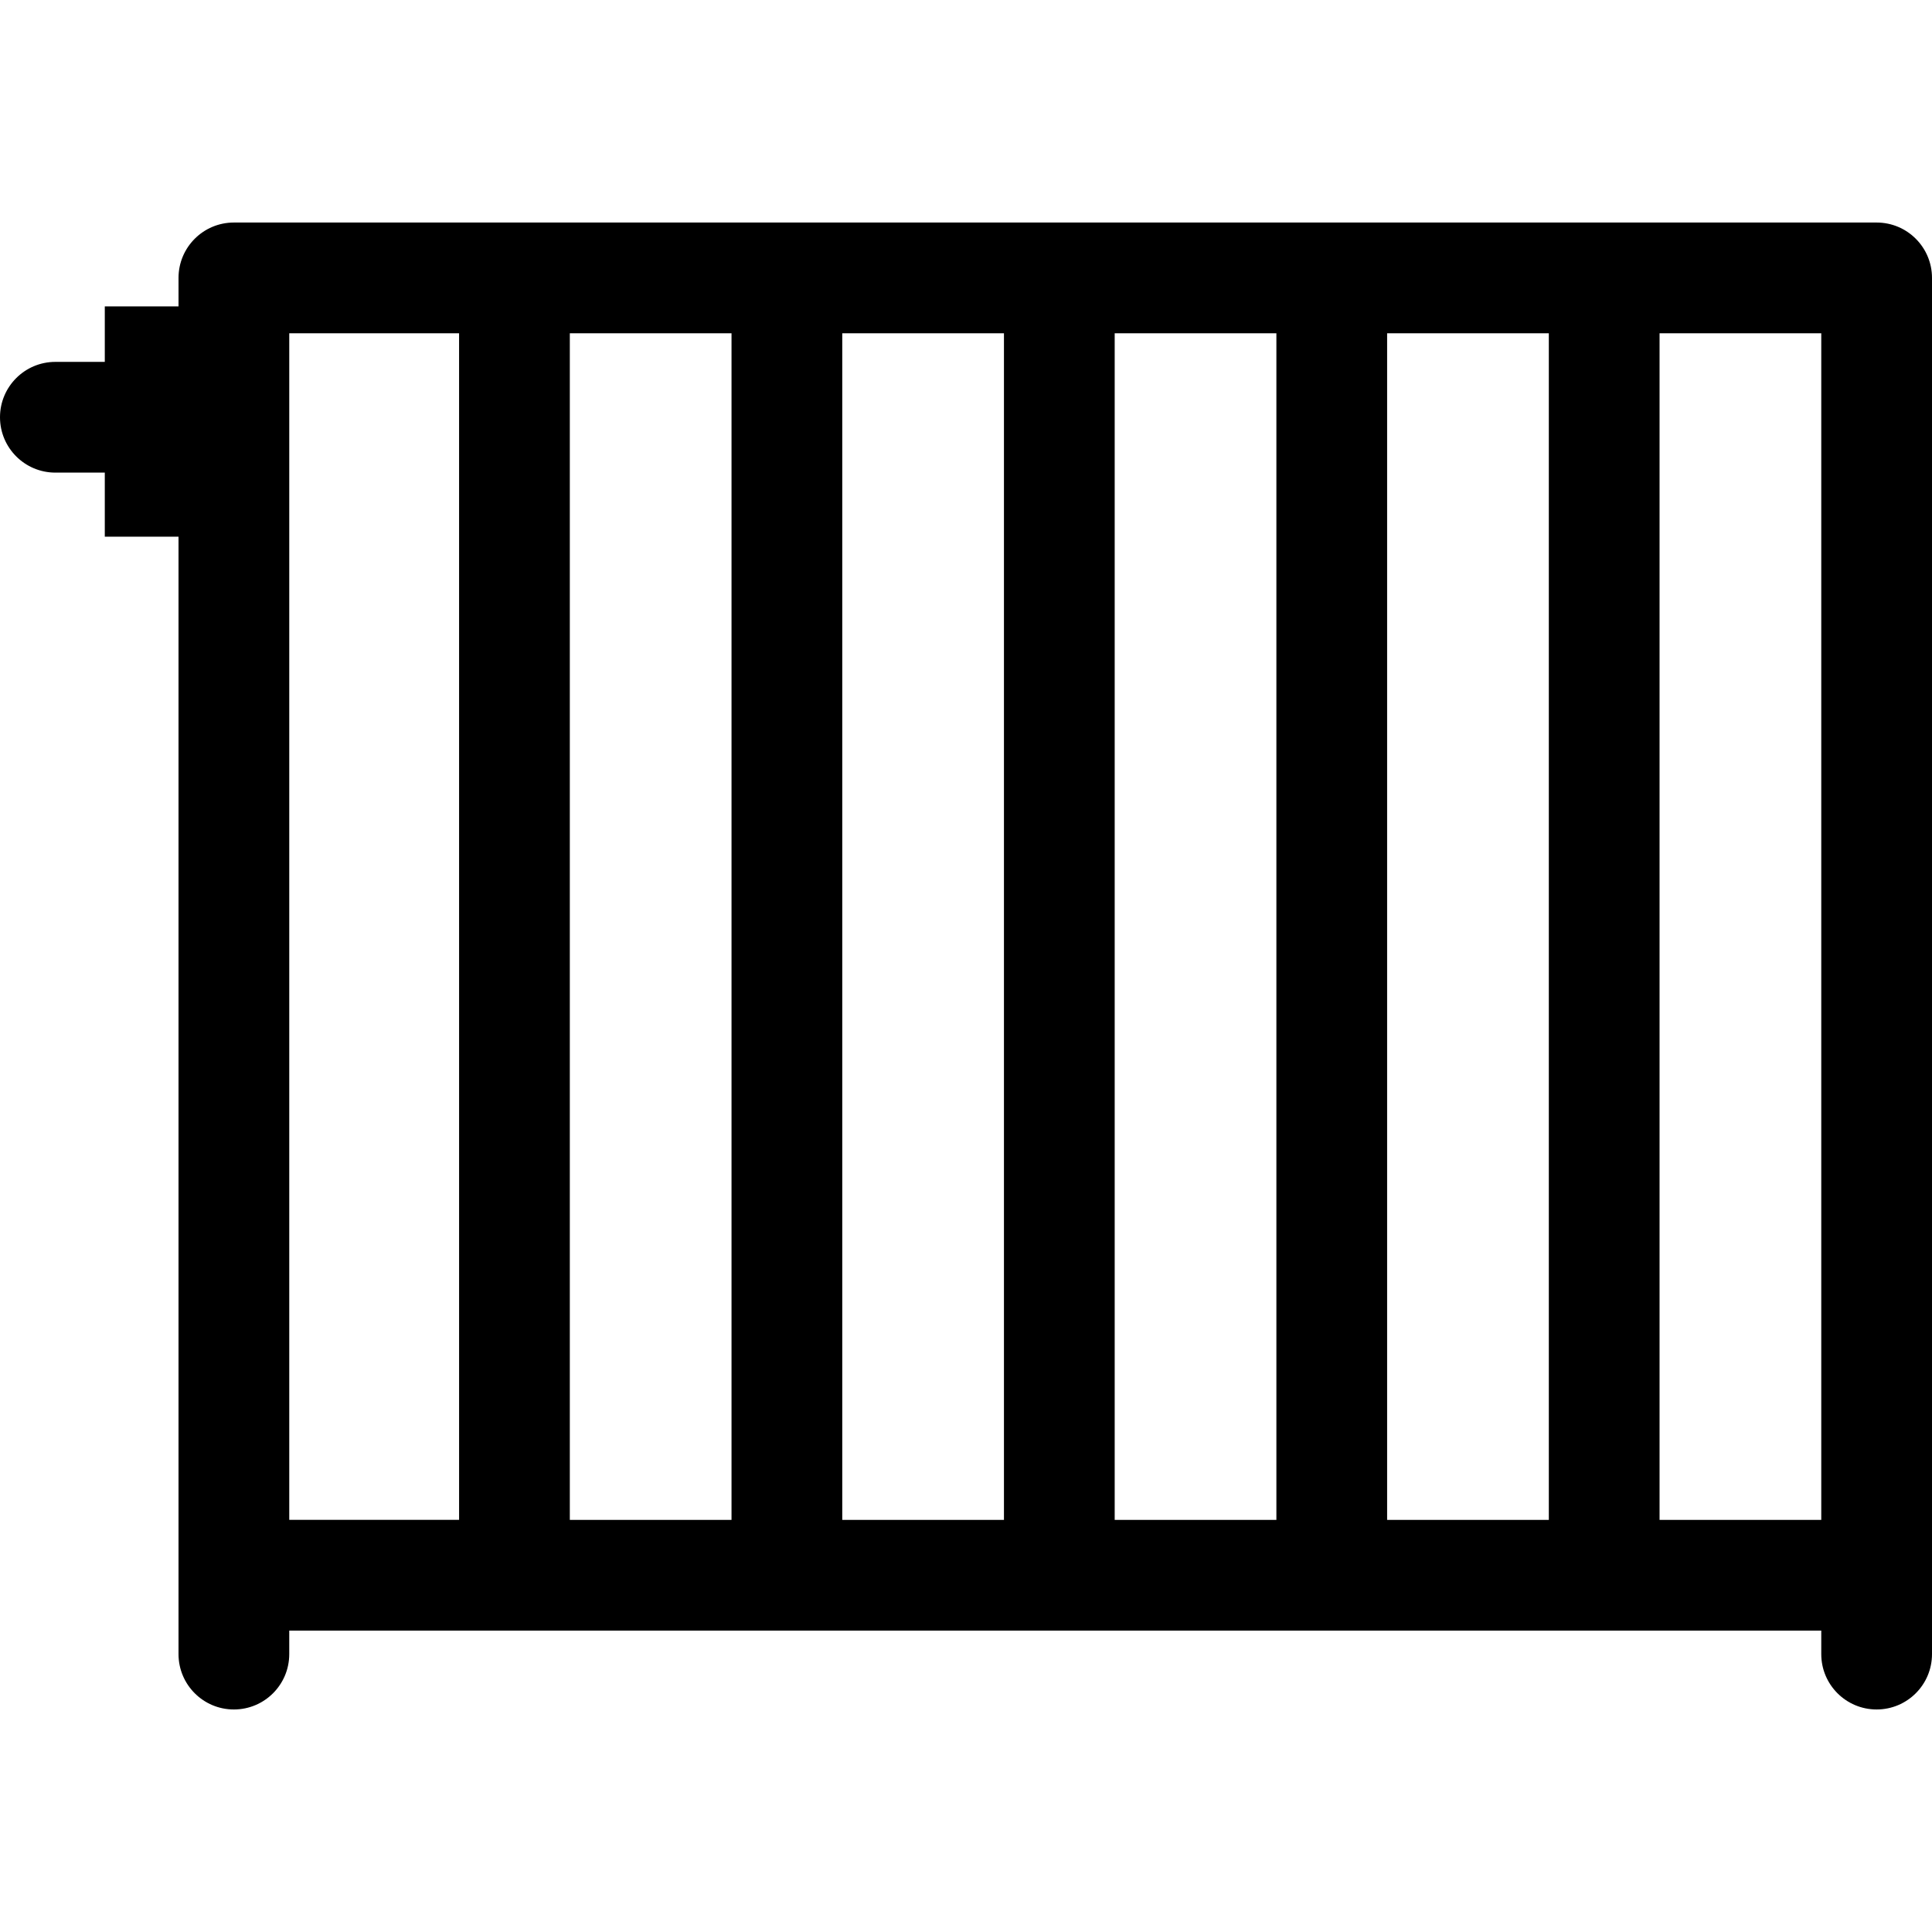 <?xml version="1.0" encoding="iso-8859-1"?>
<!-- Generator: Adobe Illustrator 19.0.0, SVG Export Plug-In . SVG Version: 6.00 Build 0)  -->
<svg version="1.1" id="Capa_1" xmlns="http://www.w3.org/2000/svg" xmlns:xlink="http://www.w3.org/1999/xlink" x="0px" y="0px"
	 viewBox="0 0 296.6 296.6" style="enable-background:new 0 0 296.6 296.6;" xml:space="preserve">
<g>
	<g>
		<path d="M288.1,34.163H35.906c-4.694,0-8.5,3.806-8.5,8.5v4.374H16.088v8.519H8.5c-4.694,0-8.5,3.806-8.5,8.5s3.806,8.5,8.5,8.5
			h7.588v9.836h11.318V241.83v12.108c0,4.694,3.806,8.5,8.5,8.5s8.5-3.806,8.5-8.5v-3.608H279.6v3.608c0,4.694,3.806,8.5,8.5,8.5
			s8.5-3.806,8.5-8.5v-12.108V42.663C296.6,37.968,292.794,34.163,288.1,34.163z M87.479,51.163h24.824V233.33H87.479V51.163z
			 M70.479,233.329H44.406V51.163h26.072L70.479,233.329L70.479,233.329z M129.303,51.163h24.824V233.33h-24.824V51.163z
			 M171.127,51.163h24.824V233.33h-24.824V51.163z M212.951,51.163h24.824V233.33h-24.824V51.163z M254.775,233.329V51.163H279.6
			V233.33h-24.825V233.329z"/>
	</g>
	<g>
	</g>
	<g>
	</g>
	<g>
	</g>
	<g>
	</g>
	<g>
	</g>
	<g>
	</g>
	<g>
	</g>
	<g>
	</g>
	<g>
	</g>
	<g>
	</g>
	<g>
	</g>
	<g>
	</g>
	<g>
	</g>
	<g>
	</g>
	<g>
	</g>
</g>
<g>
</g>
<g>
</g>
<g>
</g>
<g>
</g>
<g>
</g>
<g>
</g>
<g>
</g>
<g>
</g>
<g>
</g>
<g>
</g>
<g>
</g>
<g>
</g>
<g>
</g>
<g>
</g>
<g>
</g>
</svg>
